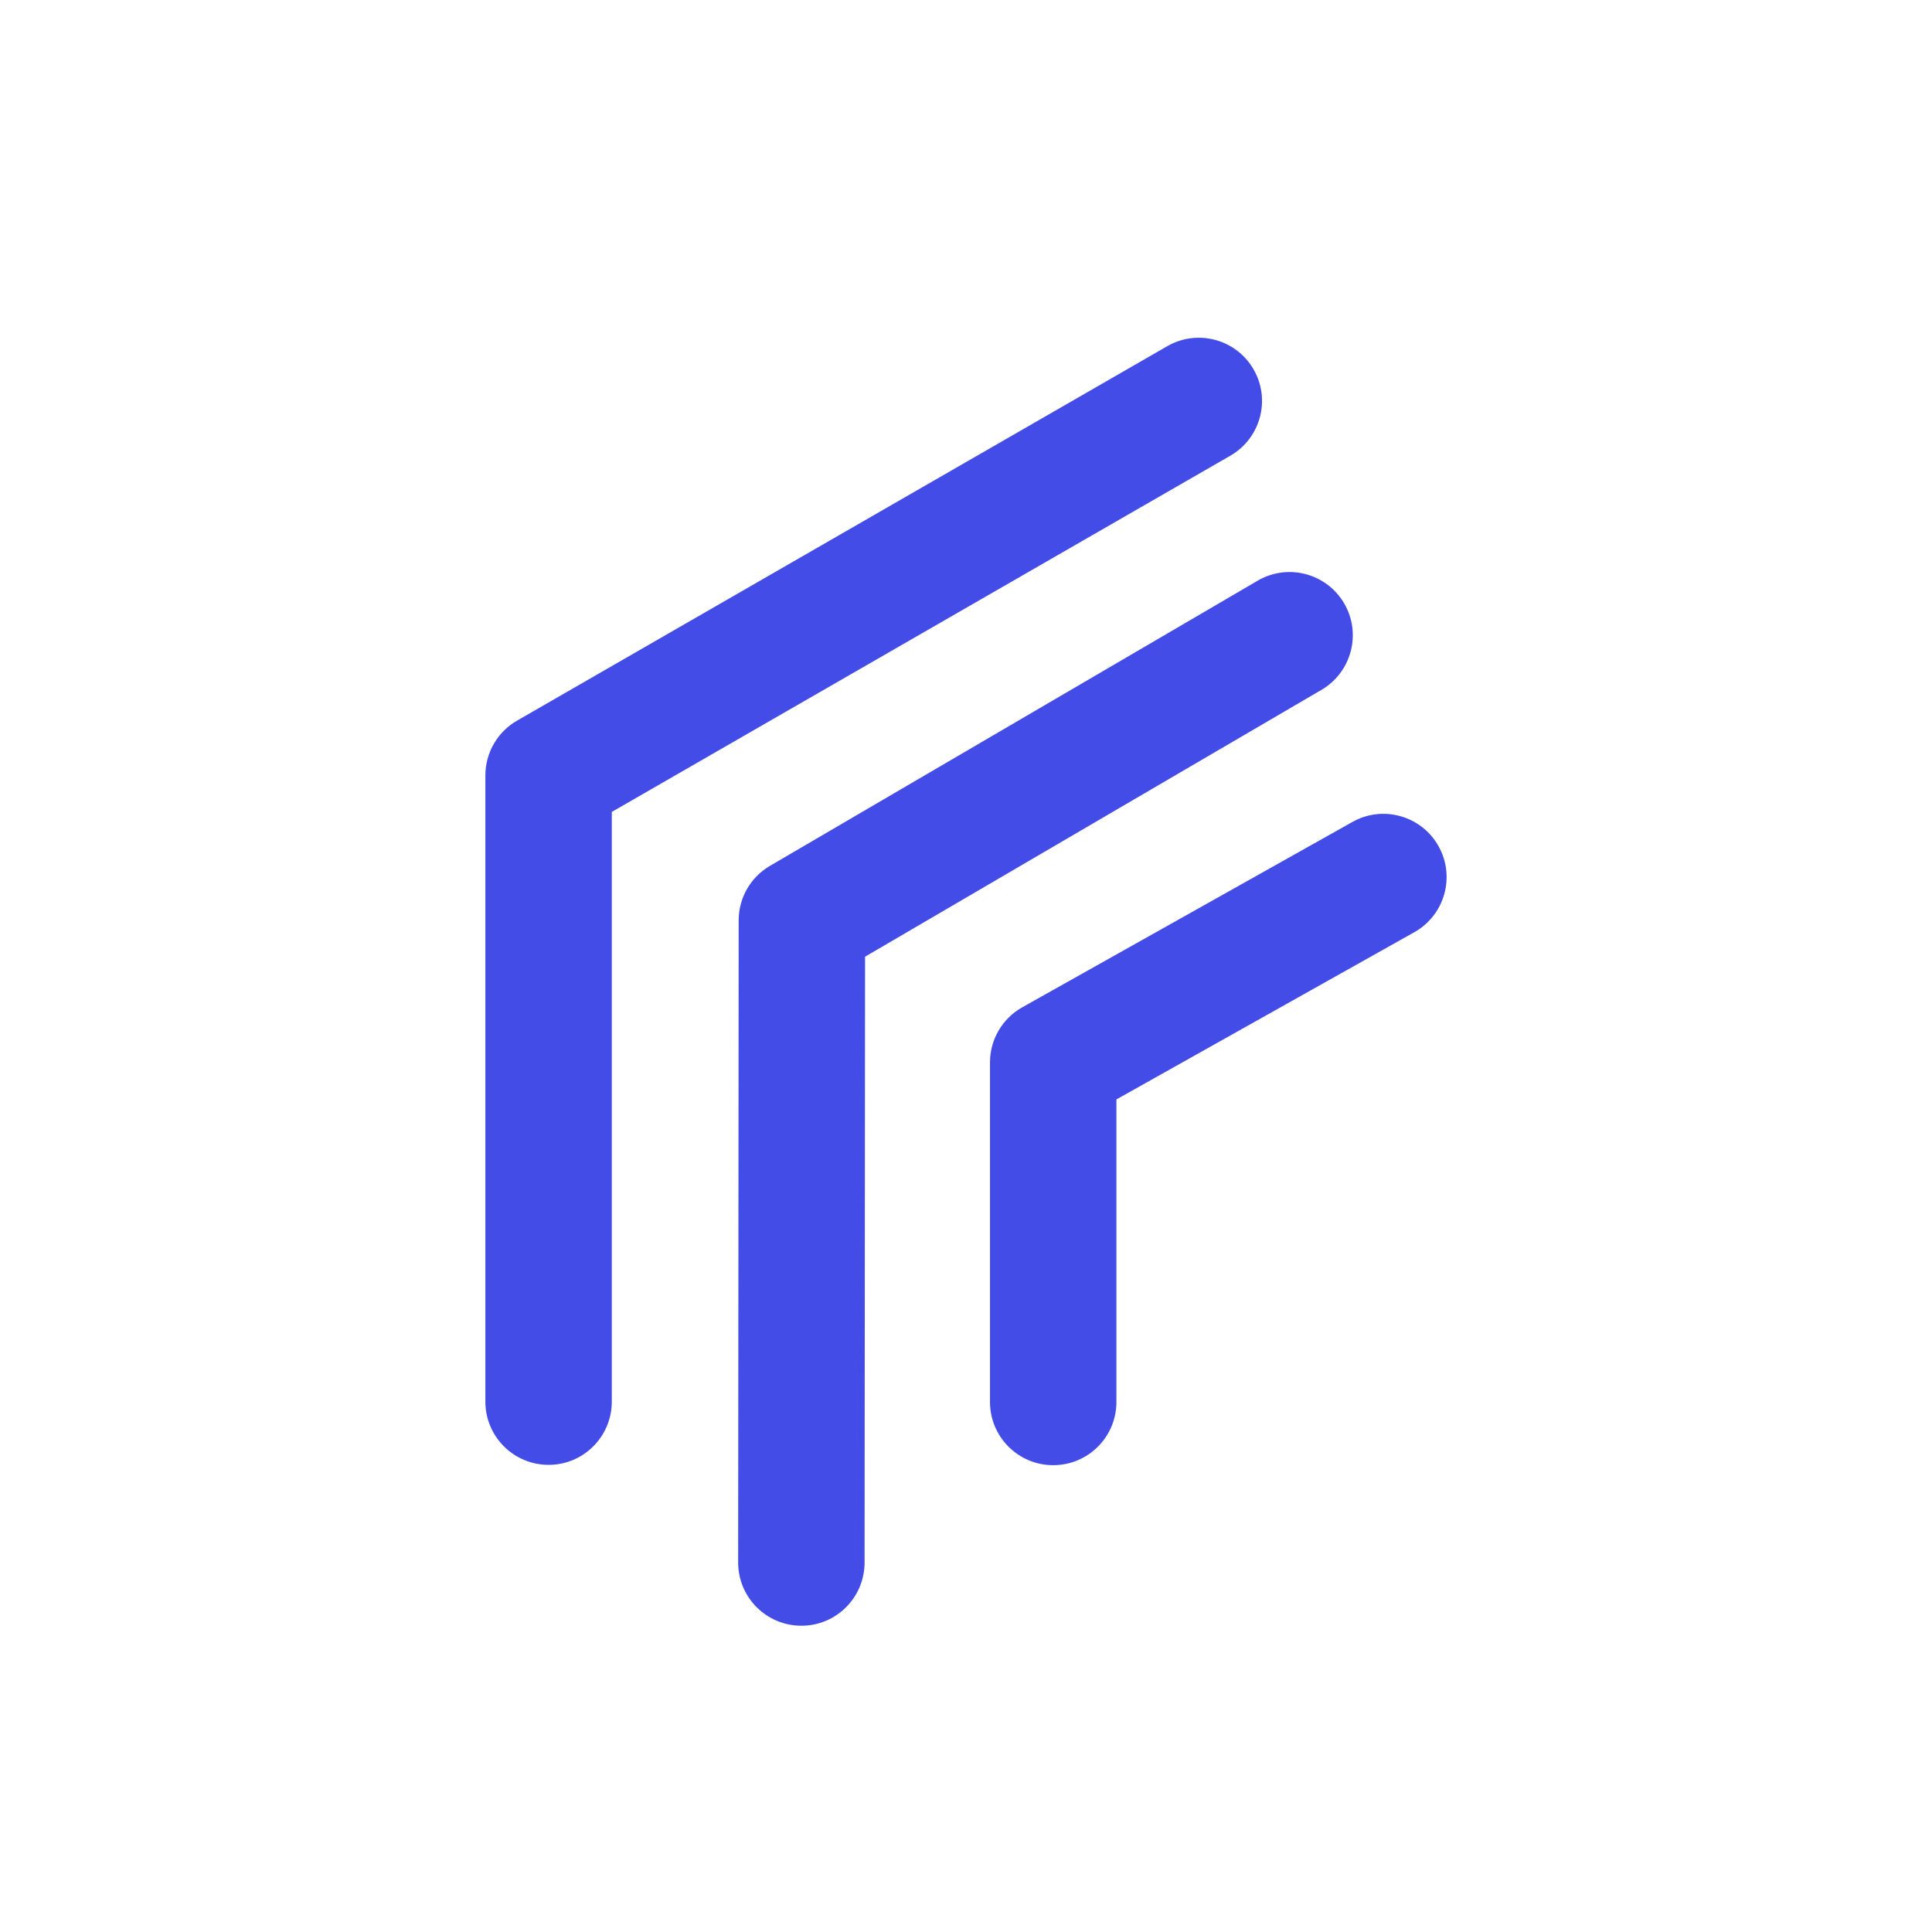 <svg width="48" height="48" viewBox="0 0 48 48" fill="none" xmlns="http://www.w3.org/2000/svg">
  <path fill-rule="evenodd" clip-rule="evenodd" d="M33.395 14.99C33.833 15.739 33.58 16.701 32.832 17.139L21.492 23.769L21.48 38.822C21.479 39.689 20.776 40.392 19.909 40.391C19.041 40.39 18.339 39.687 18.339 38.819L18.352 22.866C18.352 22.309 18.648 21.793 19.129 21.512L31.246 14.427C31.995 13.989 32.957 14.242 33.395 14.99Z" fill="#444CE7"/>
  <path fill-rule="evenodd" clip-rule="evenodd" d="M31.145 9.178C31.578 9.929 31.319 10.889 30.567 11.322L15.2 20.172V34.823C15.2 35.691 14.497 36.394 13.63 36.394C12.762 36.394 12.059 35.691 12.059 34.823V19.265C12.059 18.703 12.359 18.184 12.846 17.904L29 8.601C29.752 8.168 30.712 8.426 31.145 9.178Z" fill="#444CE7"/>
  <path fill-rule="evenodd" clip-rule="evenodd" d="M35.739 21.022C36.164 21.778 35.895 22.735 35.139 23.16L27.737 27.315V34.832C27.737 35.699 27.034 36.402 26.166 36.402C25.299 36.402 24.596 35.699 24.596 34.832V26.396C24.596 25.828 24.902 25.304 25.398 25.026L33.601 20.421C34.357 19.996 35.315 20.265 35.739 21.022Z" fill="#444CE7"/>
</svg>
